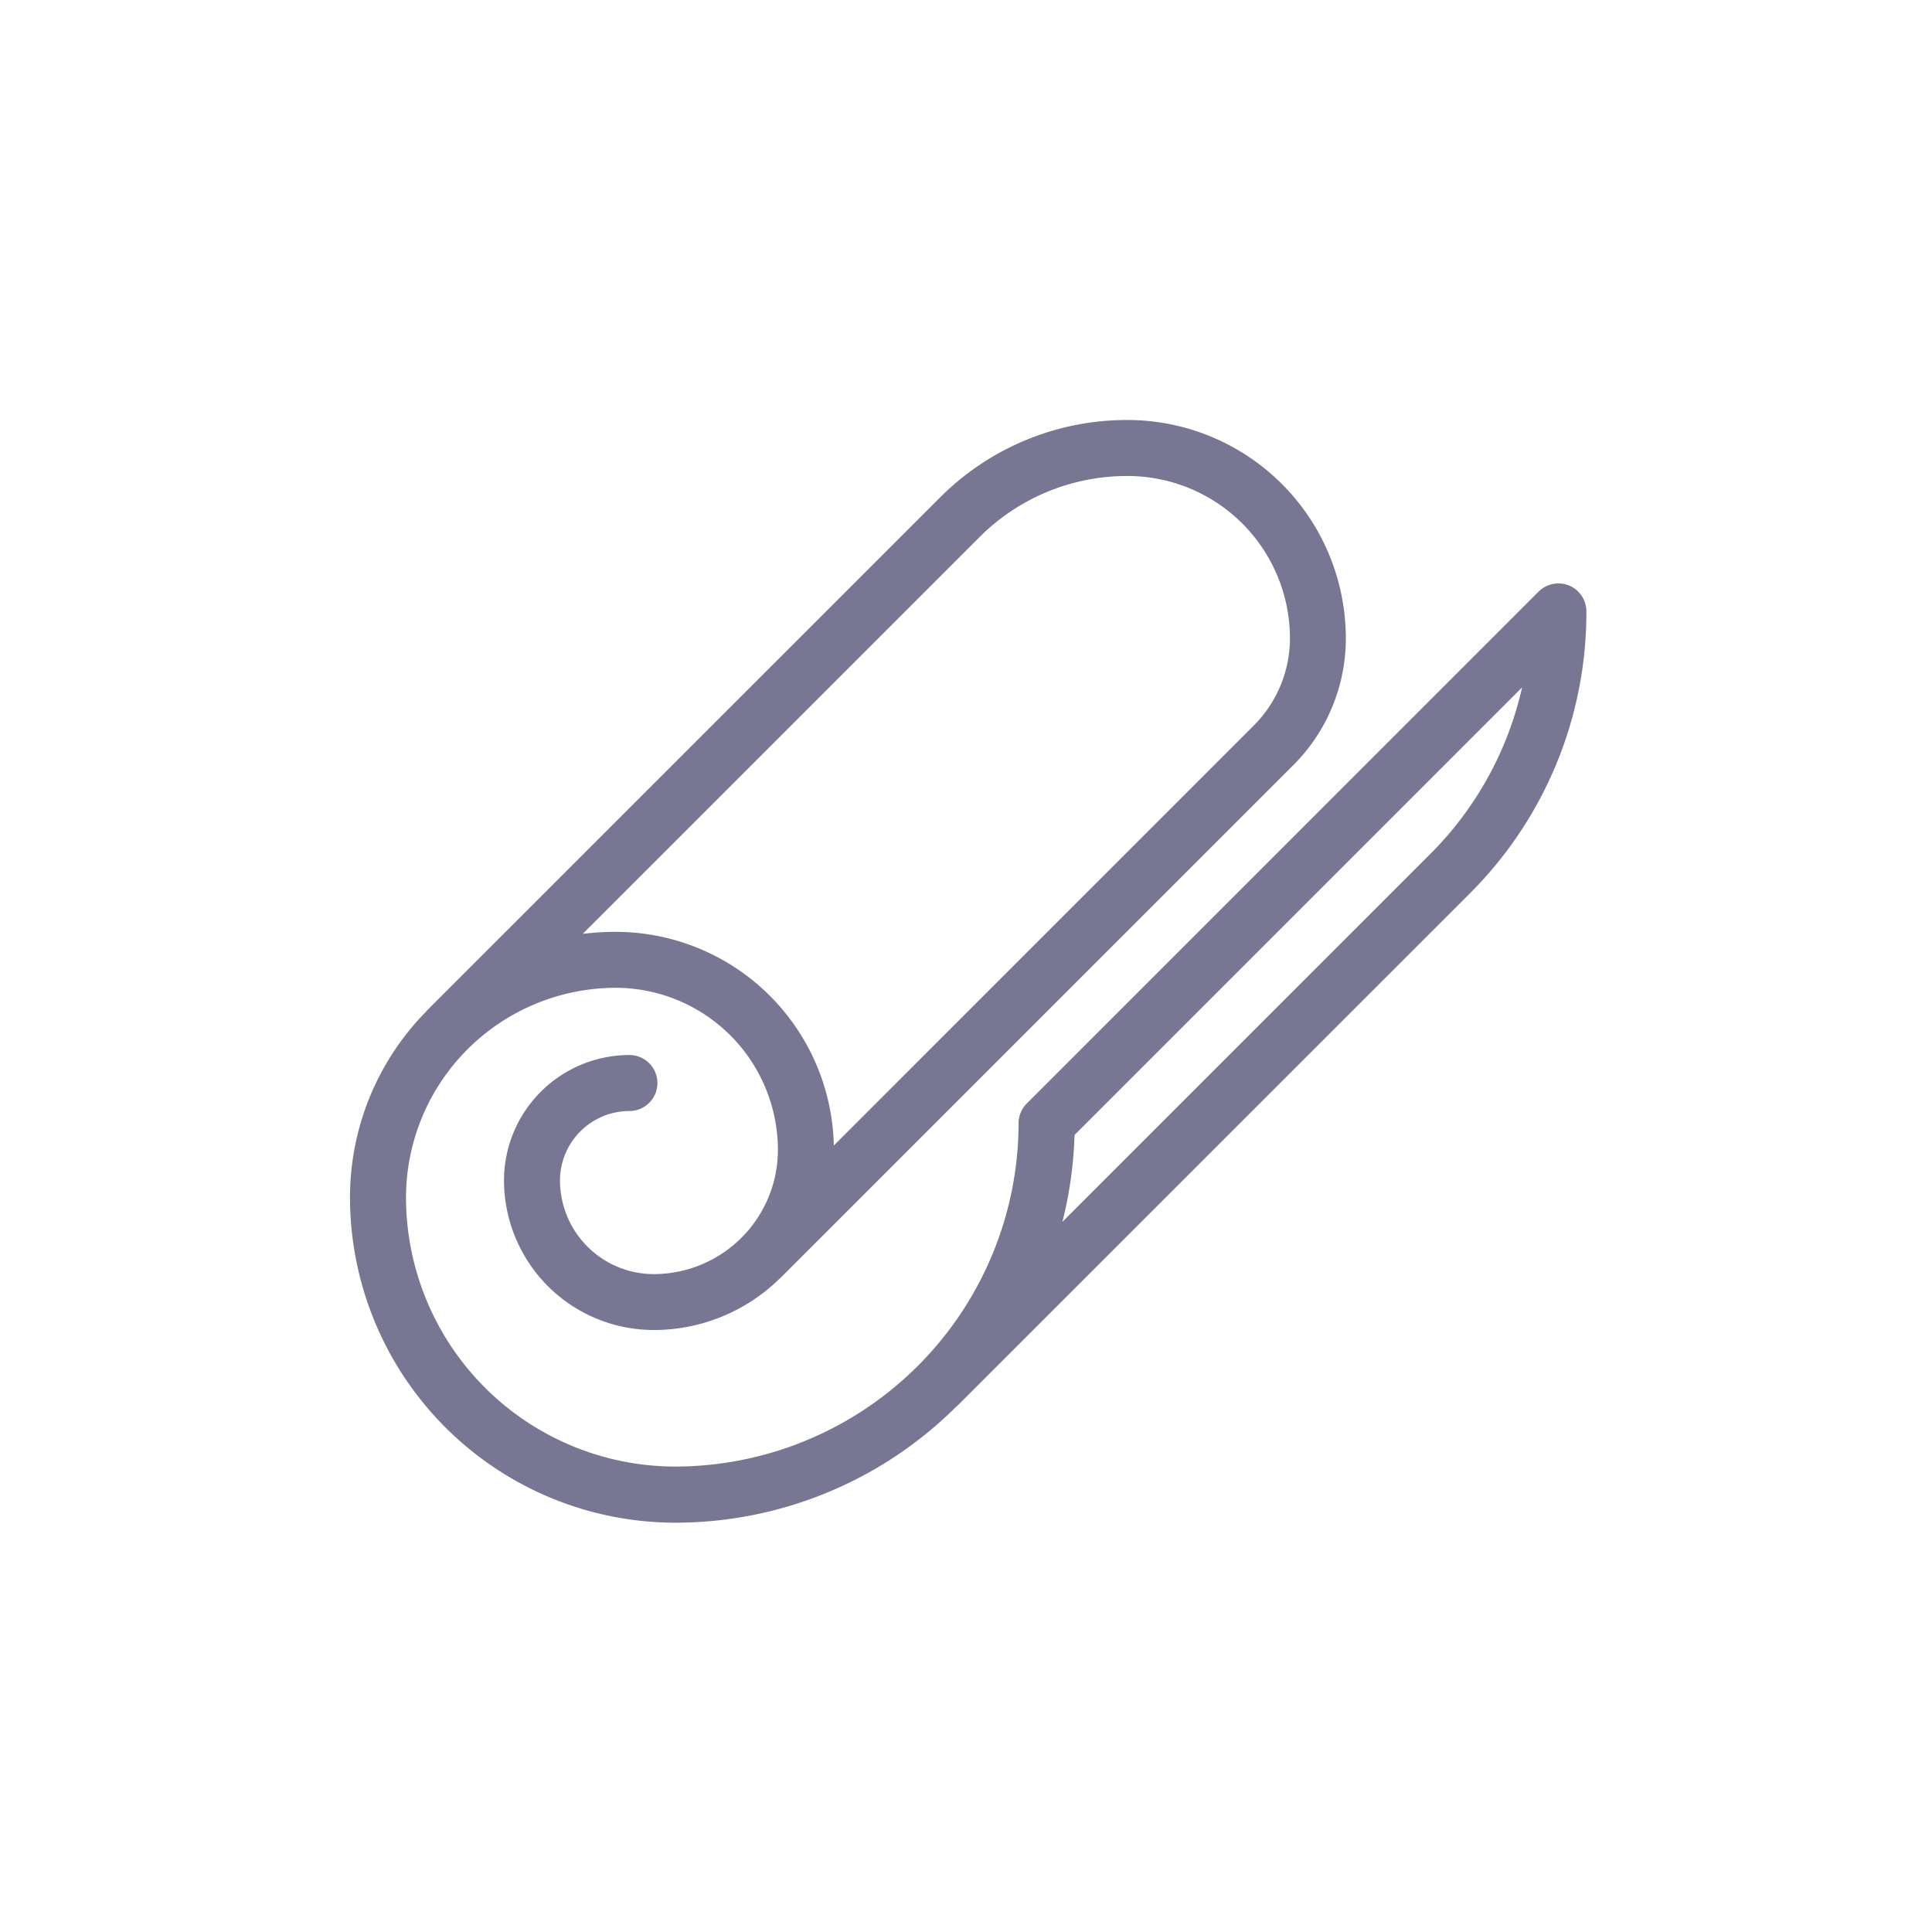 <svg height="138" viewBox="0 0 138 138" width="138" xmlns="http://www.w3.org/2000/svg"><path d="m87.081 11.826a2 2 0 0 0 -2.177.429l-36.562 36.564a2.011 2.011 0 0 0 -.586 1.4 24.56 24.56 0 0 1 -24.533 24.535 19.251 19.251 0 0 1 -19.223-19.213 15 15 0 0 1 14.979-14.983 11.6 11.6 0 0 1 11.586 11.586 8.879 8.879 0 0 1 -8.865 8.863 6.7 6.7 0 0 1 -6.7-6.69 4.963 4.963 0 0 1 4.958-4.958 2 2 0 0 0 0-4 8.965 8.965 0 0 0 -8.958 8.959 10.7 10.7 0 0 0 10.7 10.682 12.82 12.82 0 0 0 8.973-3.655 1.6 1.6 0 0 0 .123-.112l36.557-36.553a12.788 12.788 0 0 0 3.778-9.1 15.6 15.6 0 0 0 -15.593-15.58 18.848 18.848 0 0 0 -13.419 5.56l-36.562 36.559c-.045.048-.091.1-.133.149a18.915 18.915 0 0 0 -5.424 13.273 23.249 23.249 0 0 0 23.223 23.222 28.429 28.429 0 0 0 20.093-8.3 1.919 1.919 0 0 0 .176-.155l36.465-36.461a28.343 28.343 0 0 0 8.357-20.175 2 2 0 0 0 -1.233-1.846zm-42.135-3.442a14.882 14.882 0 0 1 10.592-4.384 11.6 11.6 0 0 1 11.6 11.583 8.815 8.815 0 0 1 -2.608 6.266l-29.972 29.975a15.6 15.6 0 0 0 -15.58-15.263 19.08 19.08 0 0 0 -2.355.144zm32.187 22.644-26.249 26.25a28.565 28.565 0 0 0 .868-6.207l31.969-31.971a24.376 24.376 0 0 1 -6.588 11.928z" fill="#787793" transform="translate(25 30)"/><g fill="none" opacity="0" stroke="#707070"><path d="m0 0h138v138h-138z" stroke="none"/><path d="m.5.5h137v137h-137z" fill="none"/></g></svg>